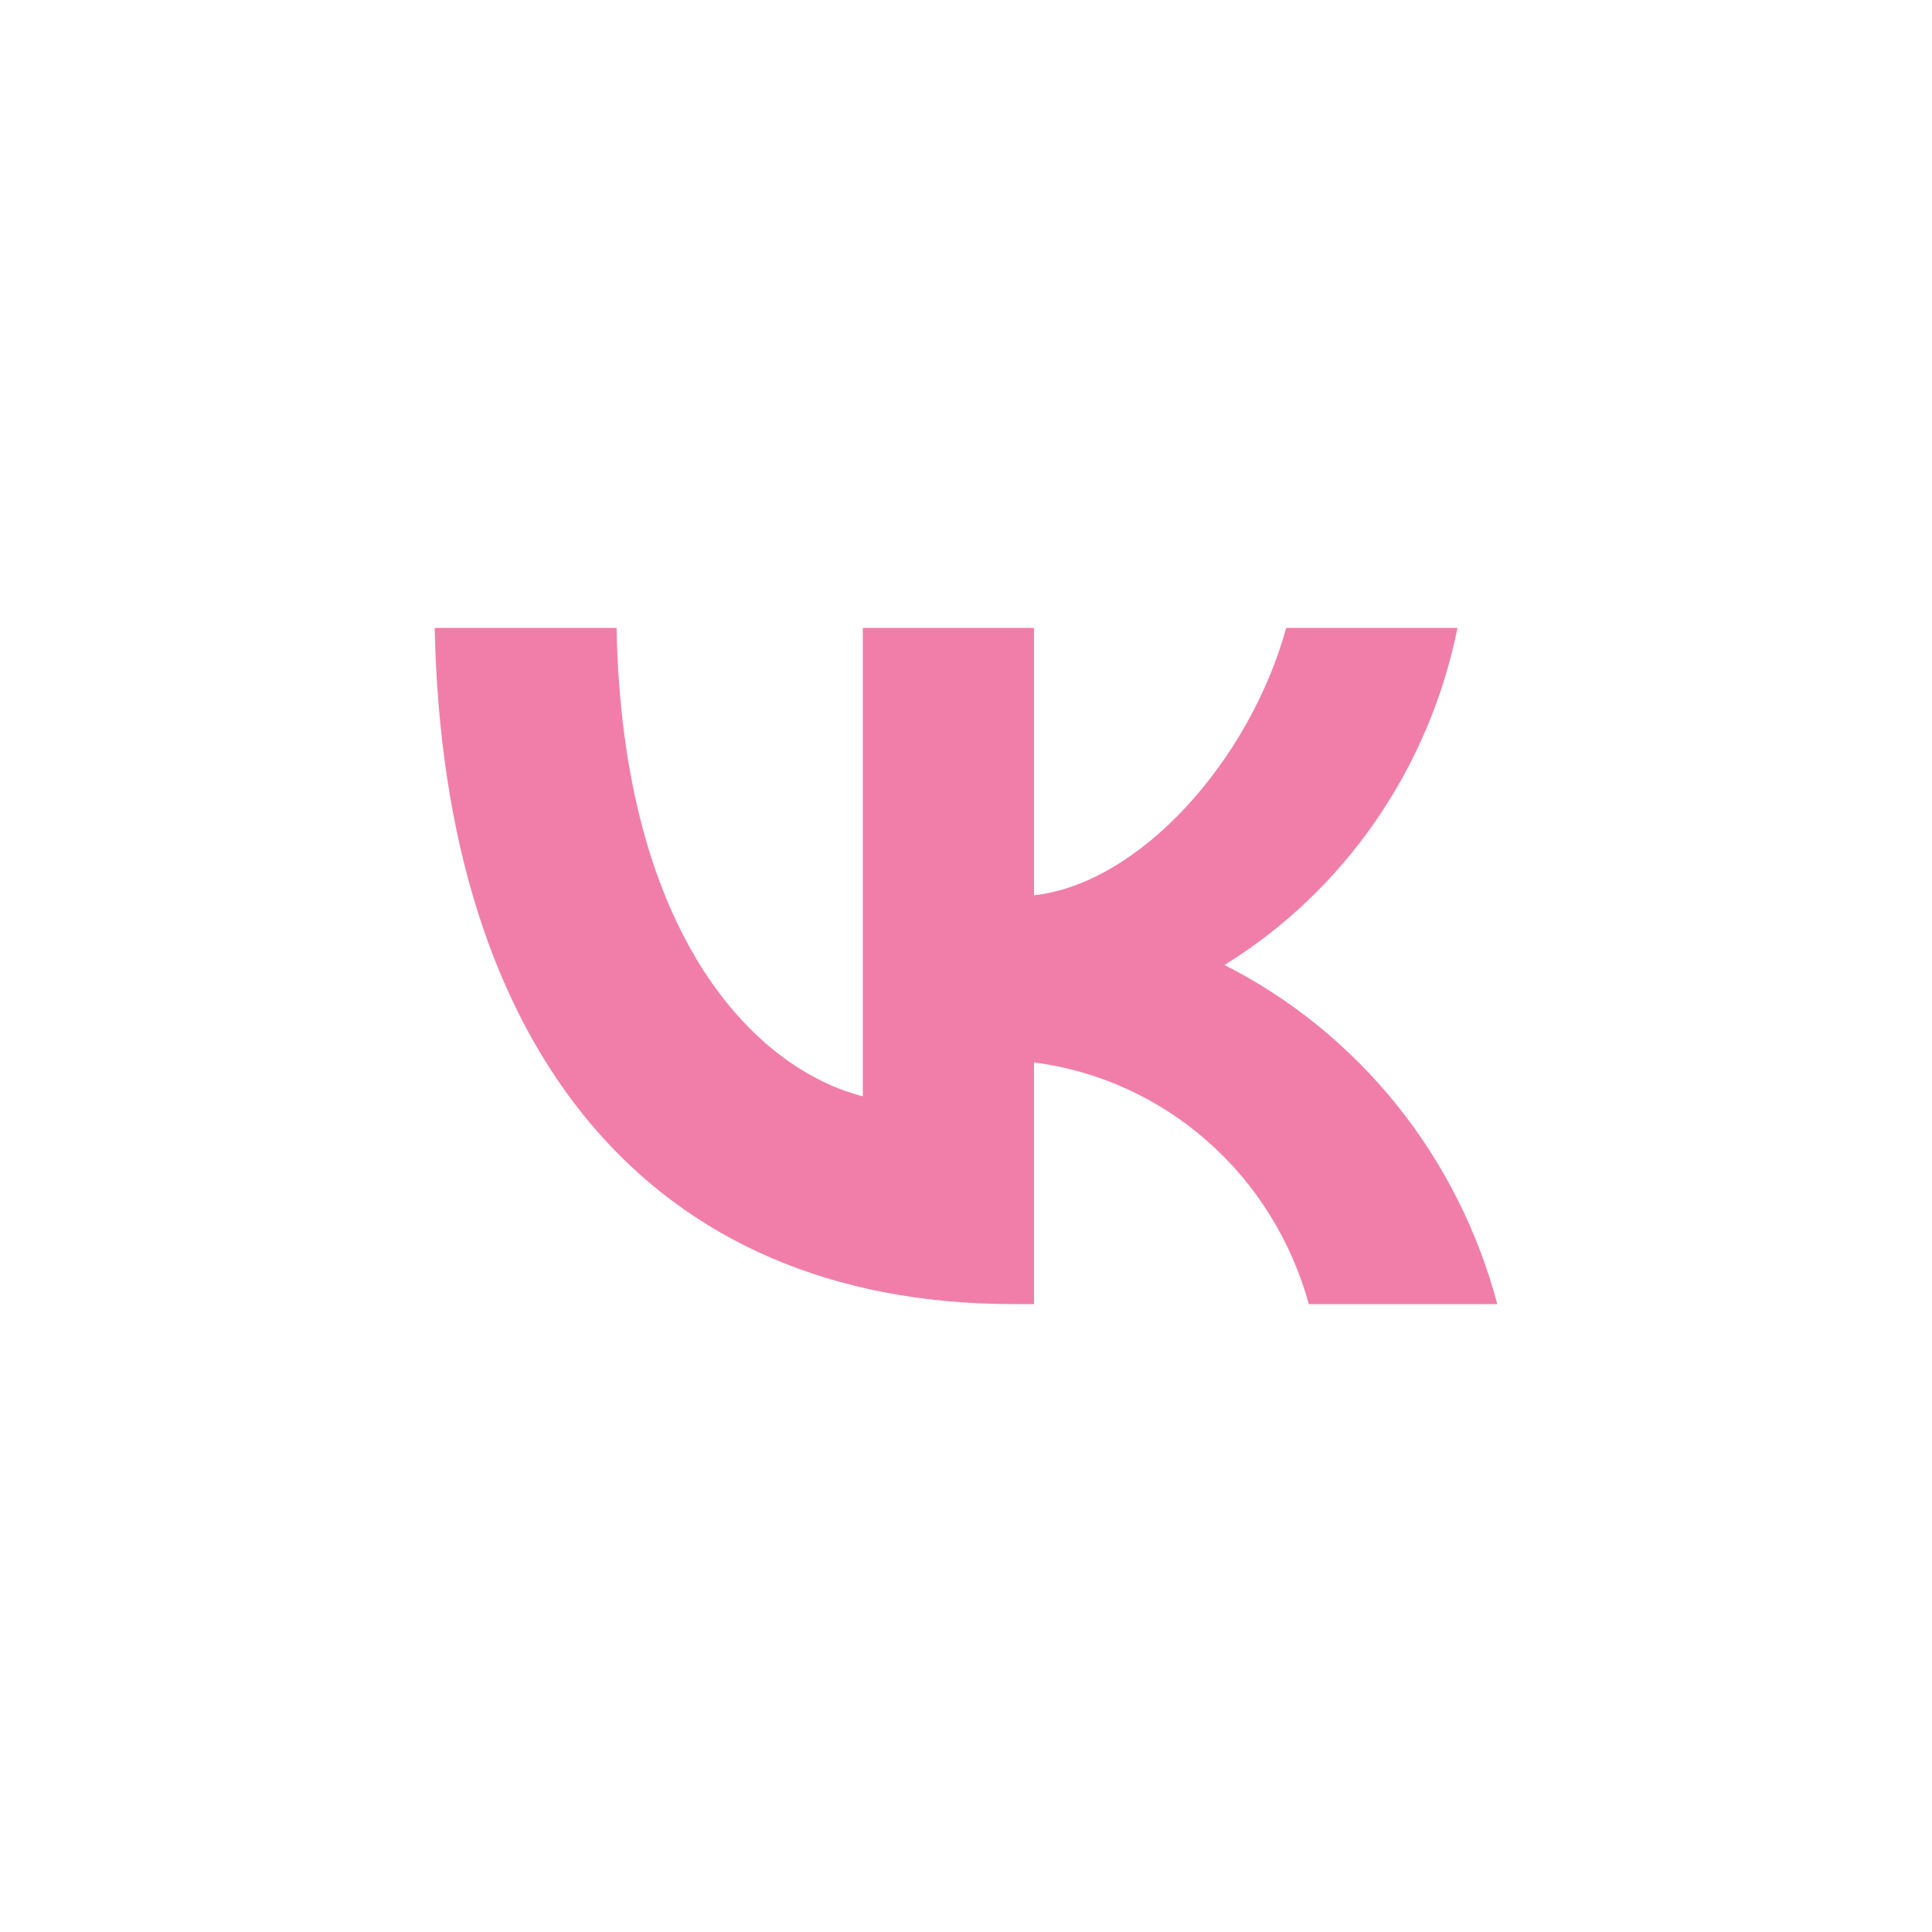 <svg width="52" height="52" viewBox="0 0 52 52" fill="none" xmlns="http://www.w3.org/2000/svg">
<path d="M27.277 35.1C17.506 35.1 11.932 28.268 11.7 16.9H16.595C16.755 25.244 20.364 28.778 23.222 29.507V16.9H27.831V24.096C30.654 23.786 33.619 20.507 34.619 16.9H39.228C38.851 18.771 38.1 20.542 37.021 22.103C35.942 23.664 34.559 24.982 32.958 25.973C34.745 26.878 36.323 28.16 37.589 29.733C38.854 31.306 39.778 33.136 40.3 35.1H35.227C34.758 33.394 33.807 31.866 32.491 30.71C31.176 29.553 29.555 28.817 27.831 28.596V35.1H27.277Z" fill="#F17EA9"/>
</svg>
